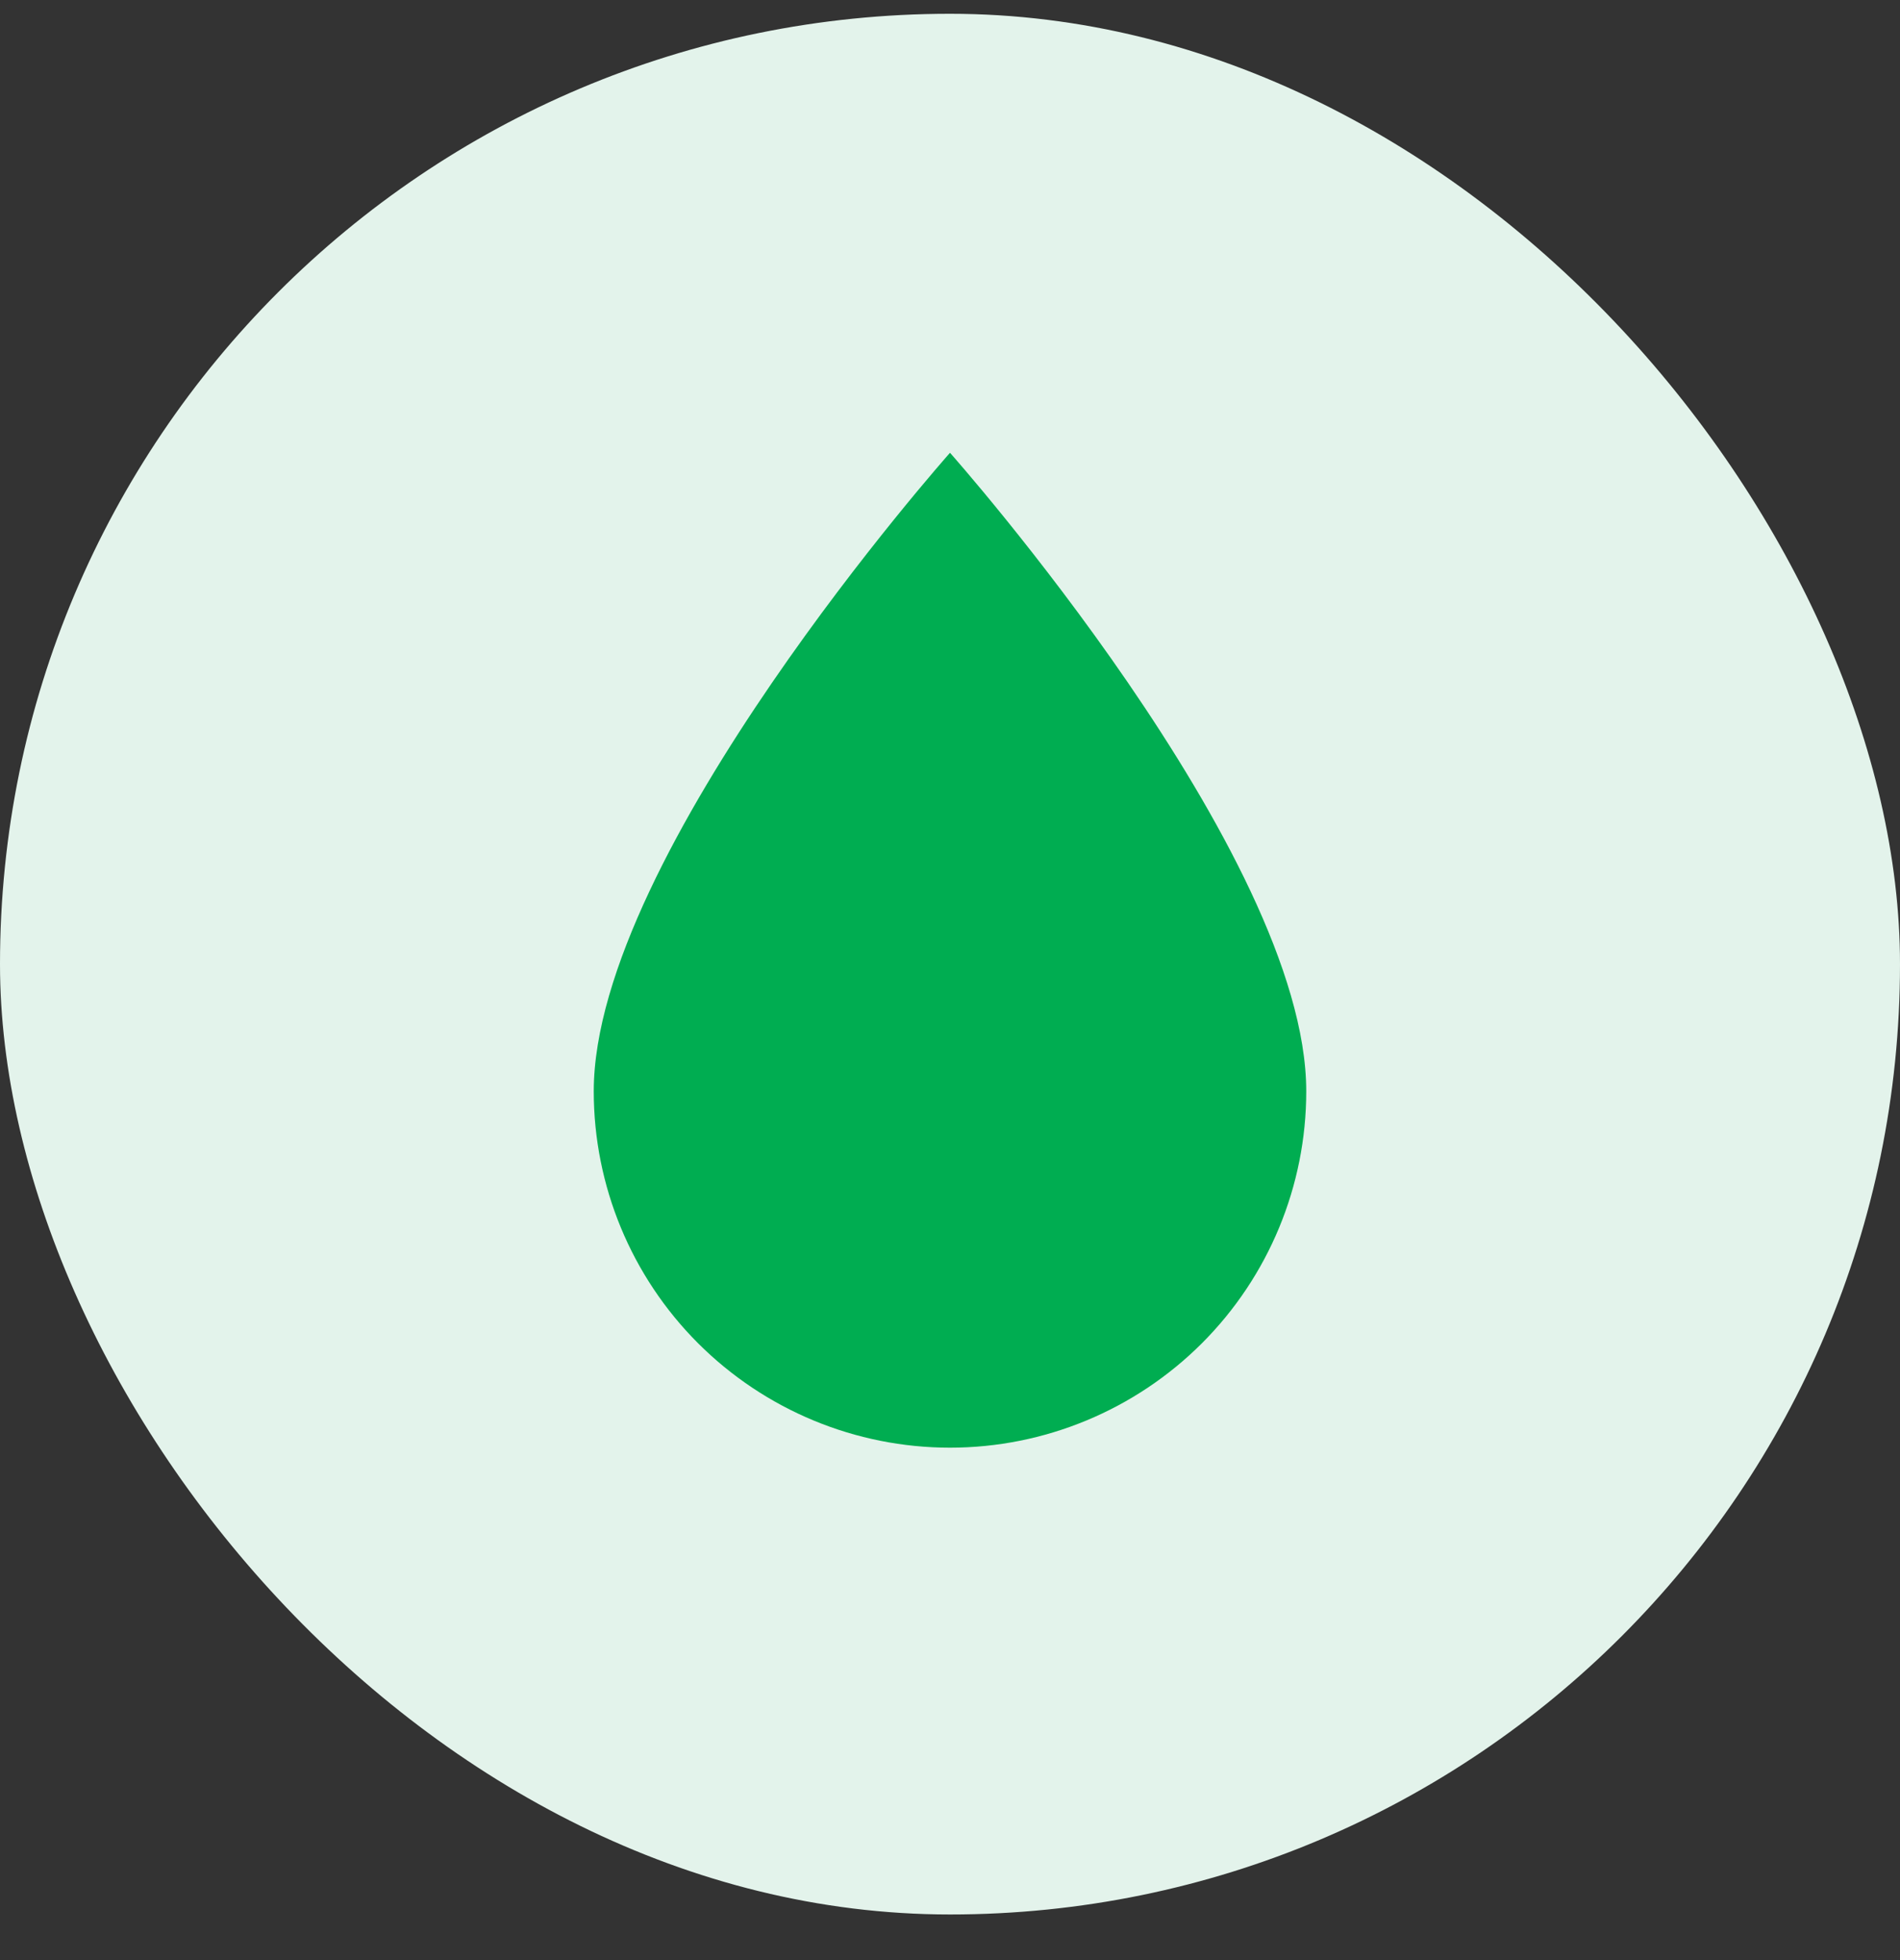 <svg xmlns="http://www.w3.org/2000/svg" fill="none" viewBox="0 0 32 33" height="33" width="32">
<rect x="0" y="0" width="32" height="33" fill="#333333" stroke="none"/>
<rect fill="#E3F3EB" rx="16" height="32" width="32" y="0.232"></rect>
<path fill="#00AD51" d="M16 24.373C14.409 24.373 12.883 23.74 11.757 22.615C10.632 21.49 10 19.964 10 18.373C10 14.373 16 7.623 16 7.623C16 7.623 22 14.373 22 18.373C22 19.964 21.368 21.49 20.243 22.615C19.117 23.74 17.591 24.373 16 24.373Z"></path>
</svg>
